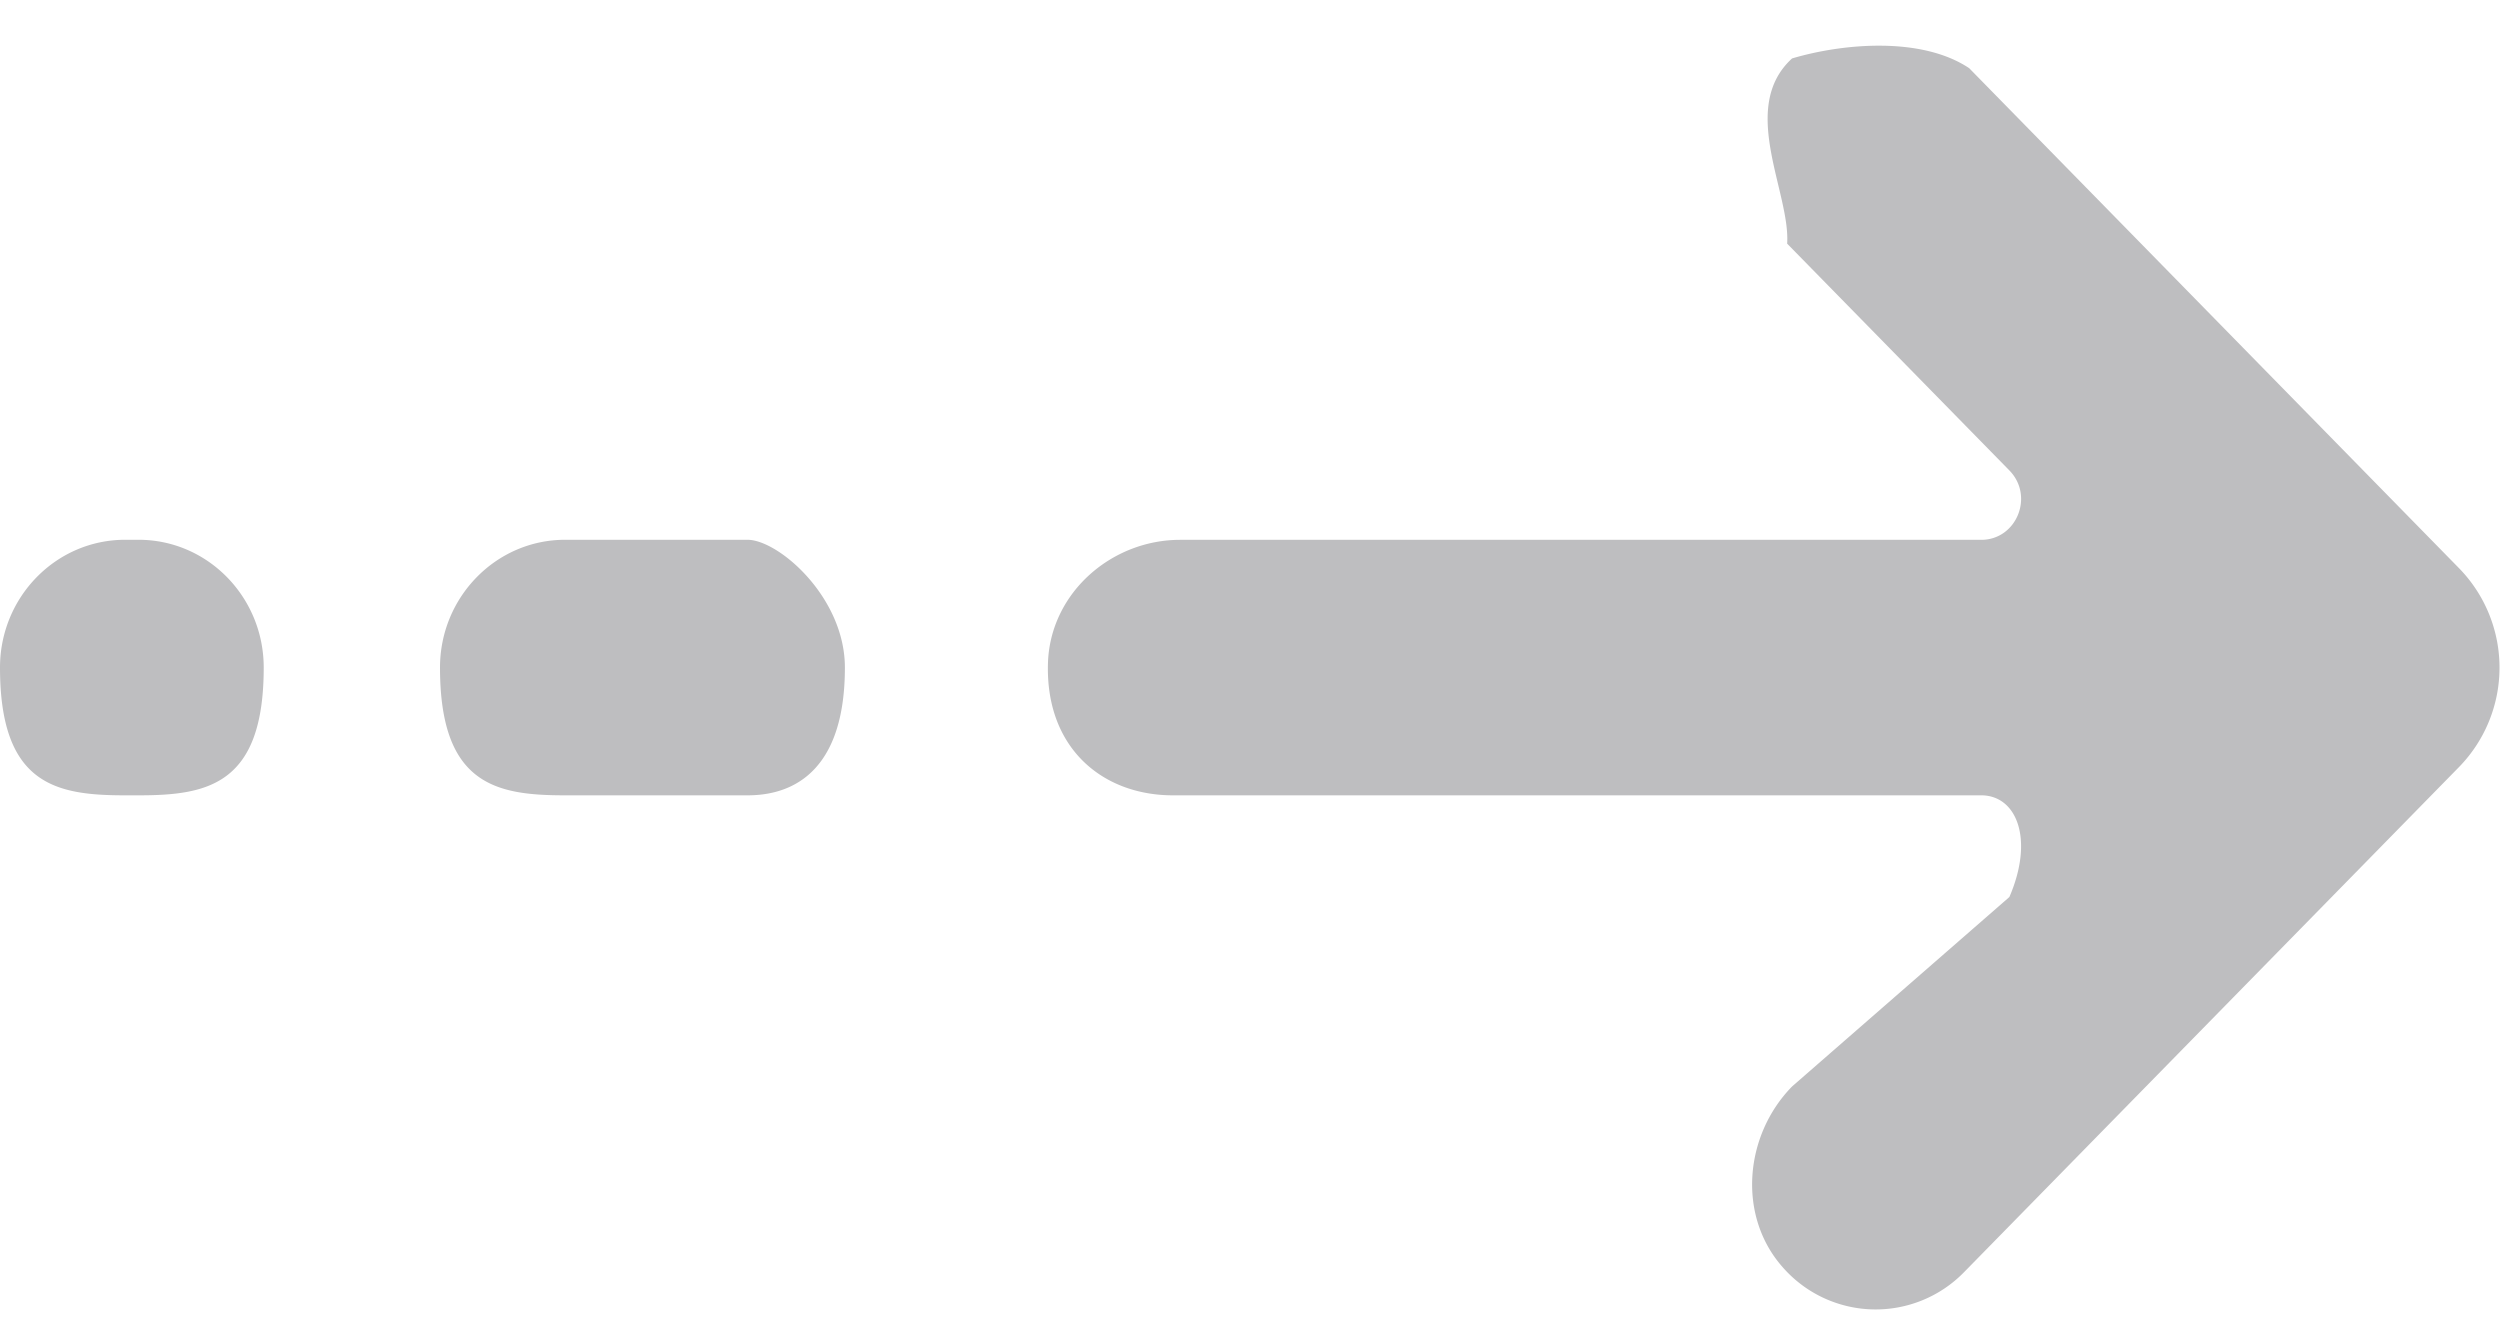 <svg xmlns="http://www.w3.org/2000/svg" width="45" height="24" fill="none"><g clip-path="url(#a)"><path fill="#BEBEC0" fill-rule="evenodd" d="m44.267 13.802-8.912 9.095a2.222 2.222 0 0 1-3.269-.09c-.816-.924-.689-2.373.173-3.252l3.91-3.409c.45-1.043.131-1.83-.507-1.83H21.114c-1.284 0-2.317-.87-2.249-2.423.064-1.244 1.157-2.176 2.377-2.176h14.42c.638 0 .958-.788.507-1.249l-4-4.082c.058-.928-.878-2.448.088-3.334.907-.27 2.325-.4 3.188.175l8.822 9.005a2.562 2.562 0 0 1 0 3.57Zm-30.813.514h-3.282c-1.242 0-2.252-.19-2.252-2.3 0-1.269 1.01-2.3 2.252-2.3h3.282c.558 0 1.754 1.031 1.754 2.3 0 2.11-1.196 2.3-1.754 2.3Zm-10.96 0h-.242c-1.244 0-2.252-.19-2.252-2.3 0-1.269 1.008-2.3 2.252-2.3h.243c1.243 0 2.252 1.031 2.252 2.3 0 2.11-1.009 2.3-2.252 2.3Z" clip-rule="evenodd"/></g><defs><clipPath id="a"><path fill="#fff" d="M0 .5h45v23.077H0z"/></clipPath></defs></svg>
